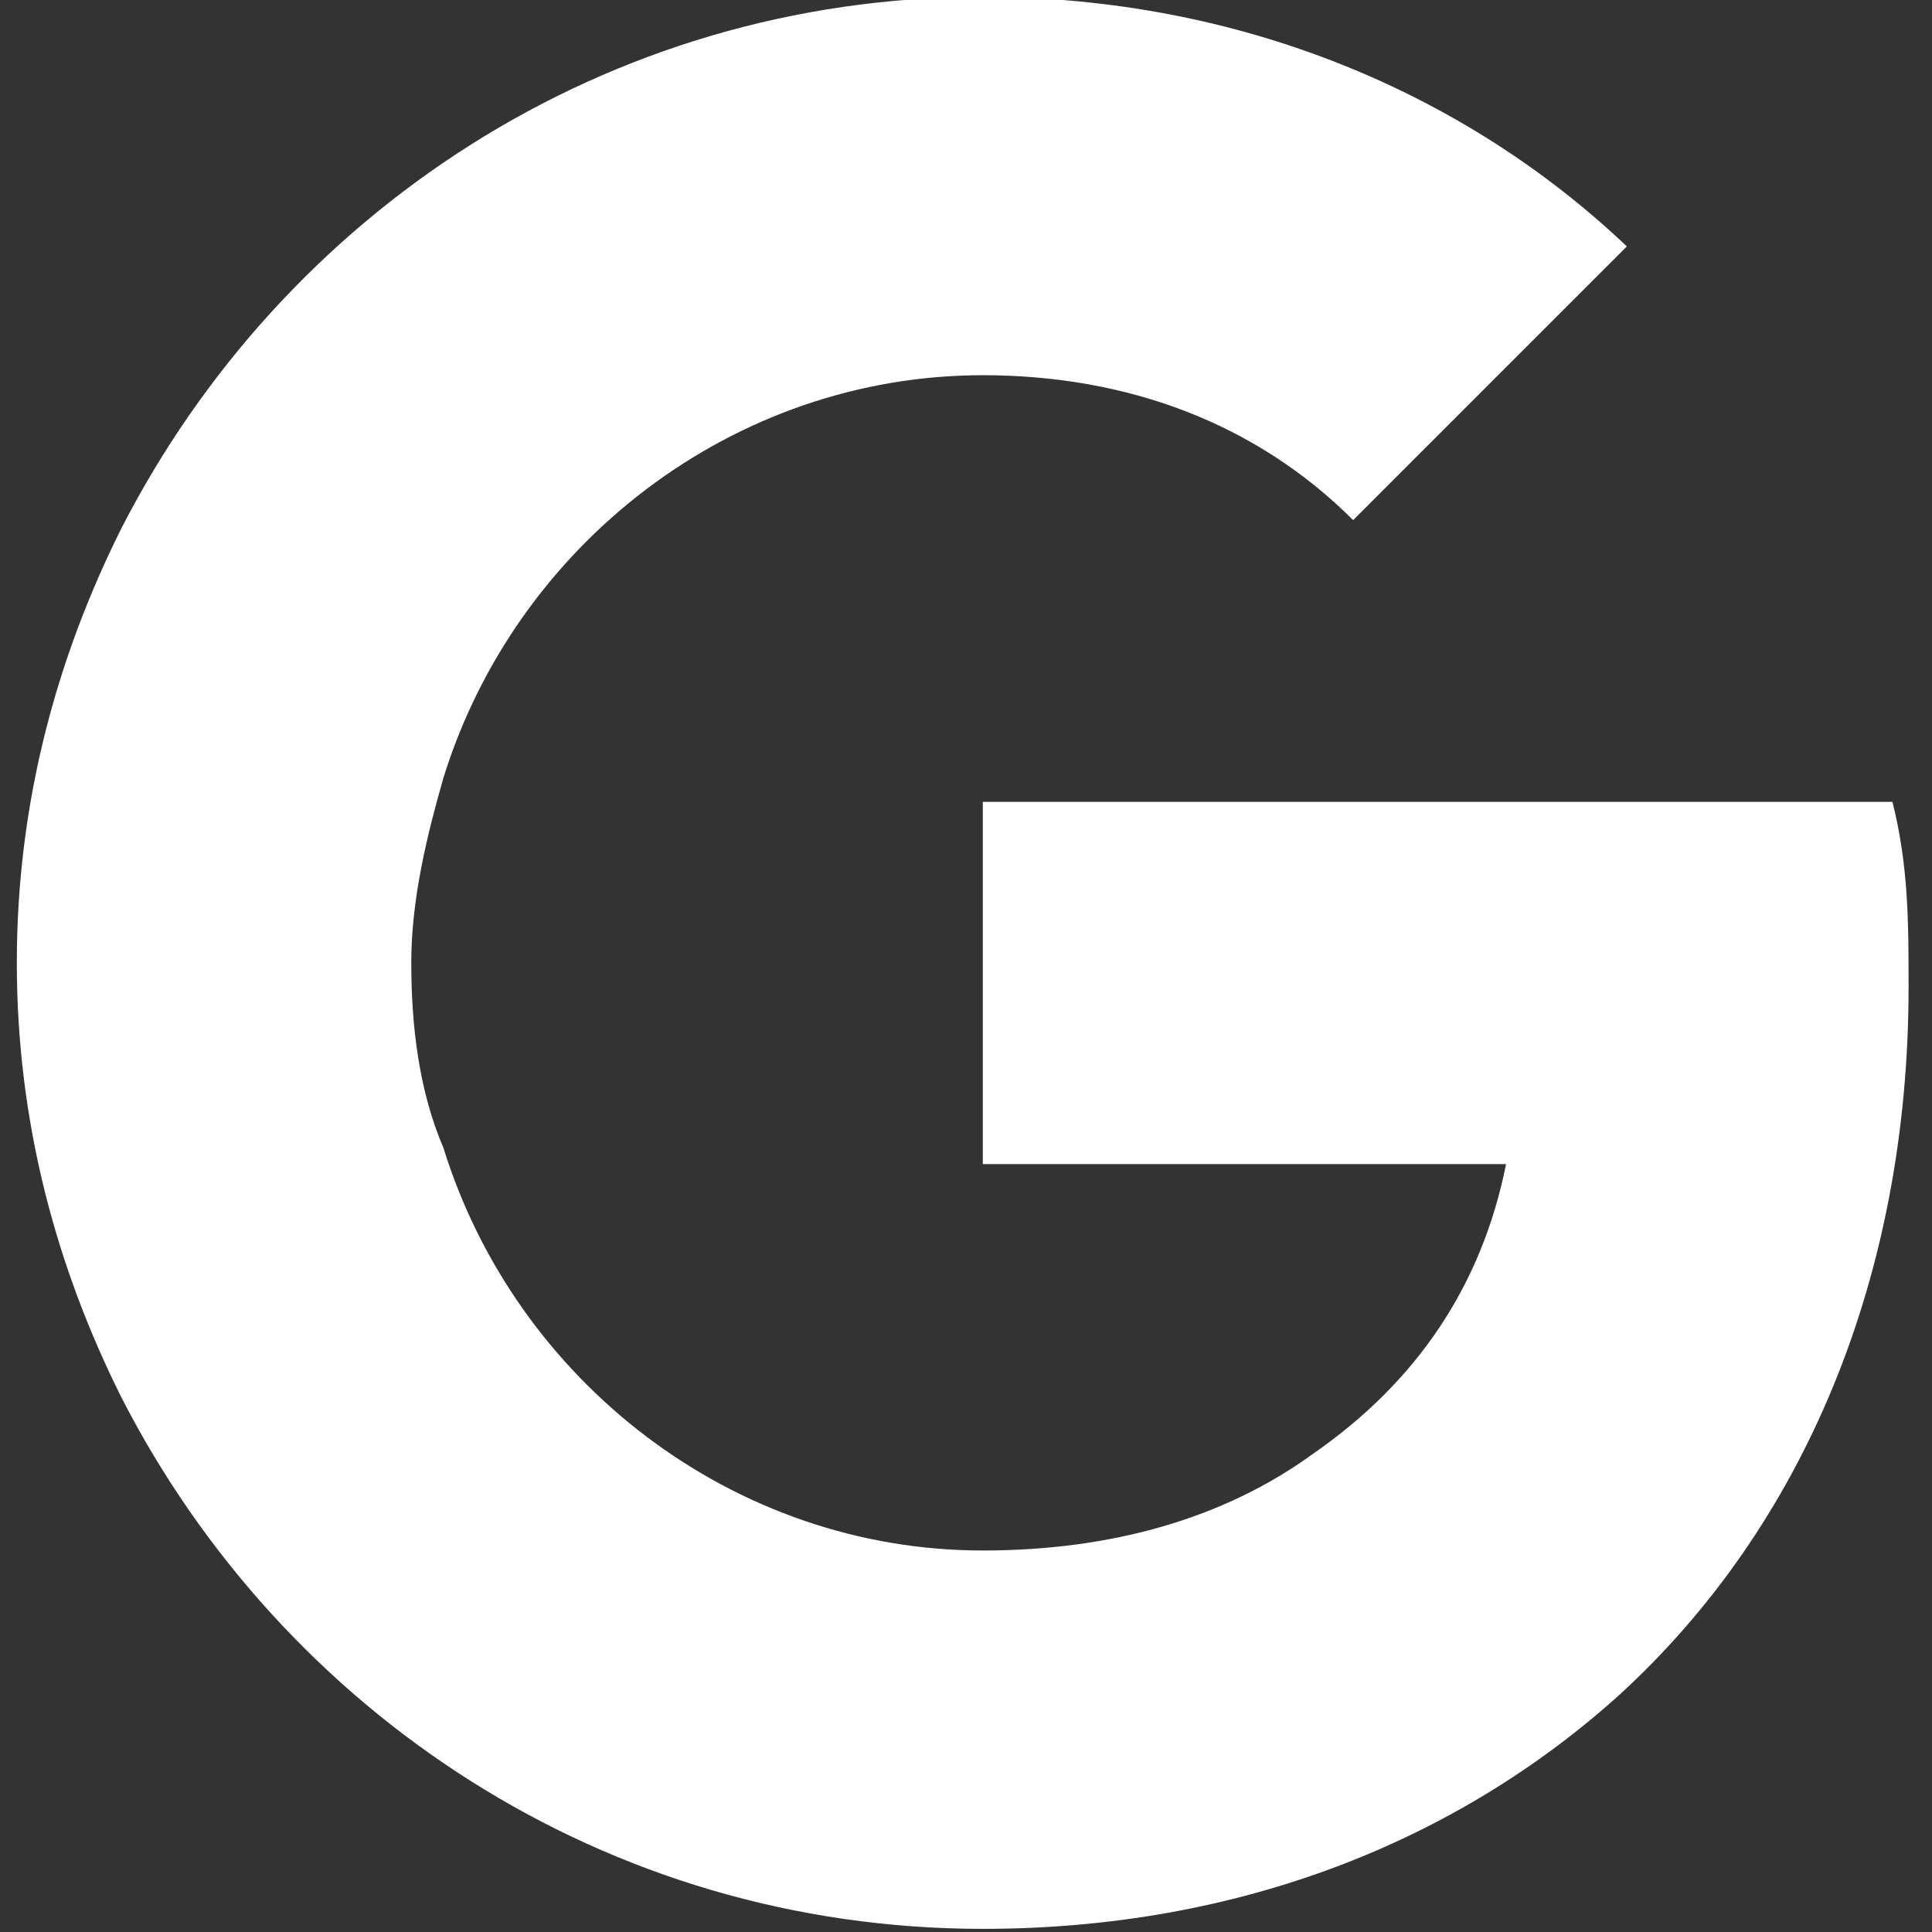 <svg xml:space="preserve" style="enable-background:new 0 0 24 24;" viewBox="0 0 24 24" y="0px" x="0px" id="Laag_1" version="1.1" xmlns:xlink="http://www.w3.org/1999/xlink" xmlns="http://www.w3.org/2000/svg">
<rect x="0" y="0" width="24" height="24" fill="#333333" stroke="none"/>
<style type="text/css">
	.st0{fill:#FFFFFF;}
</style>
<g transform="matrix(1, 0, 0, 1, 27.009, -39.239)">
	<path d="M-3.3,51.5c0,3.6-1.3,6.7-3.6,8.8c-2,1.8-4.7,2.9-7.9,2.9c-4.7,0-8.7-2.7-10.7-6.6c-0.8-1.6-1.3-3.4-1.3-5.4   s0.5-3.8,1.3-5.4c2-3.9,6-6.6,10.7-6.6c3.2,0,6,1.2,8,3.1l-3.4,3.4c-1.2-1.2-2.8-1.8-4.6-1.8c-3.1,0-5.8,2.1-6.7,5   c-0.2,0.7-0.4,1.5-0.4,2.3s0.1,1.6,0.4,2.3c0.9,2.9,3.6,5,6.7,5c1.6,0,3-0.4,4.1-1.2c1.3-0.9,2.1-2.1,2.4-3.6h-6.5v-4.5h11.3   C-3.3,50-3.3,50.7-3.3,51.5z" class="st0"></path>
</g>
</svg>
